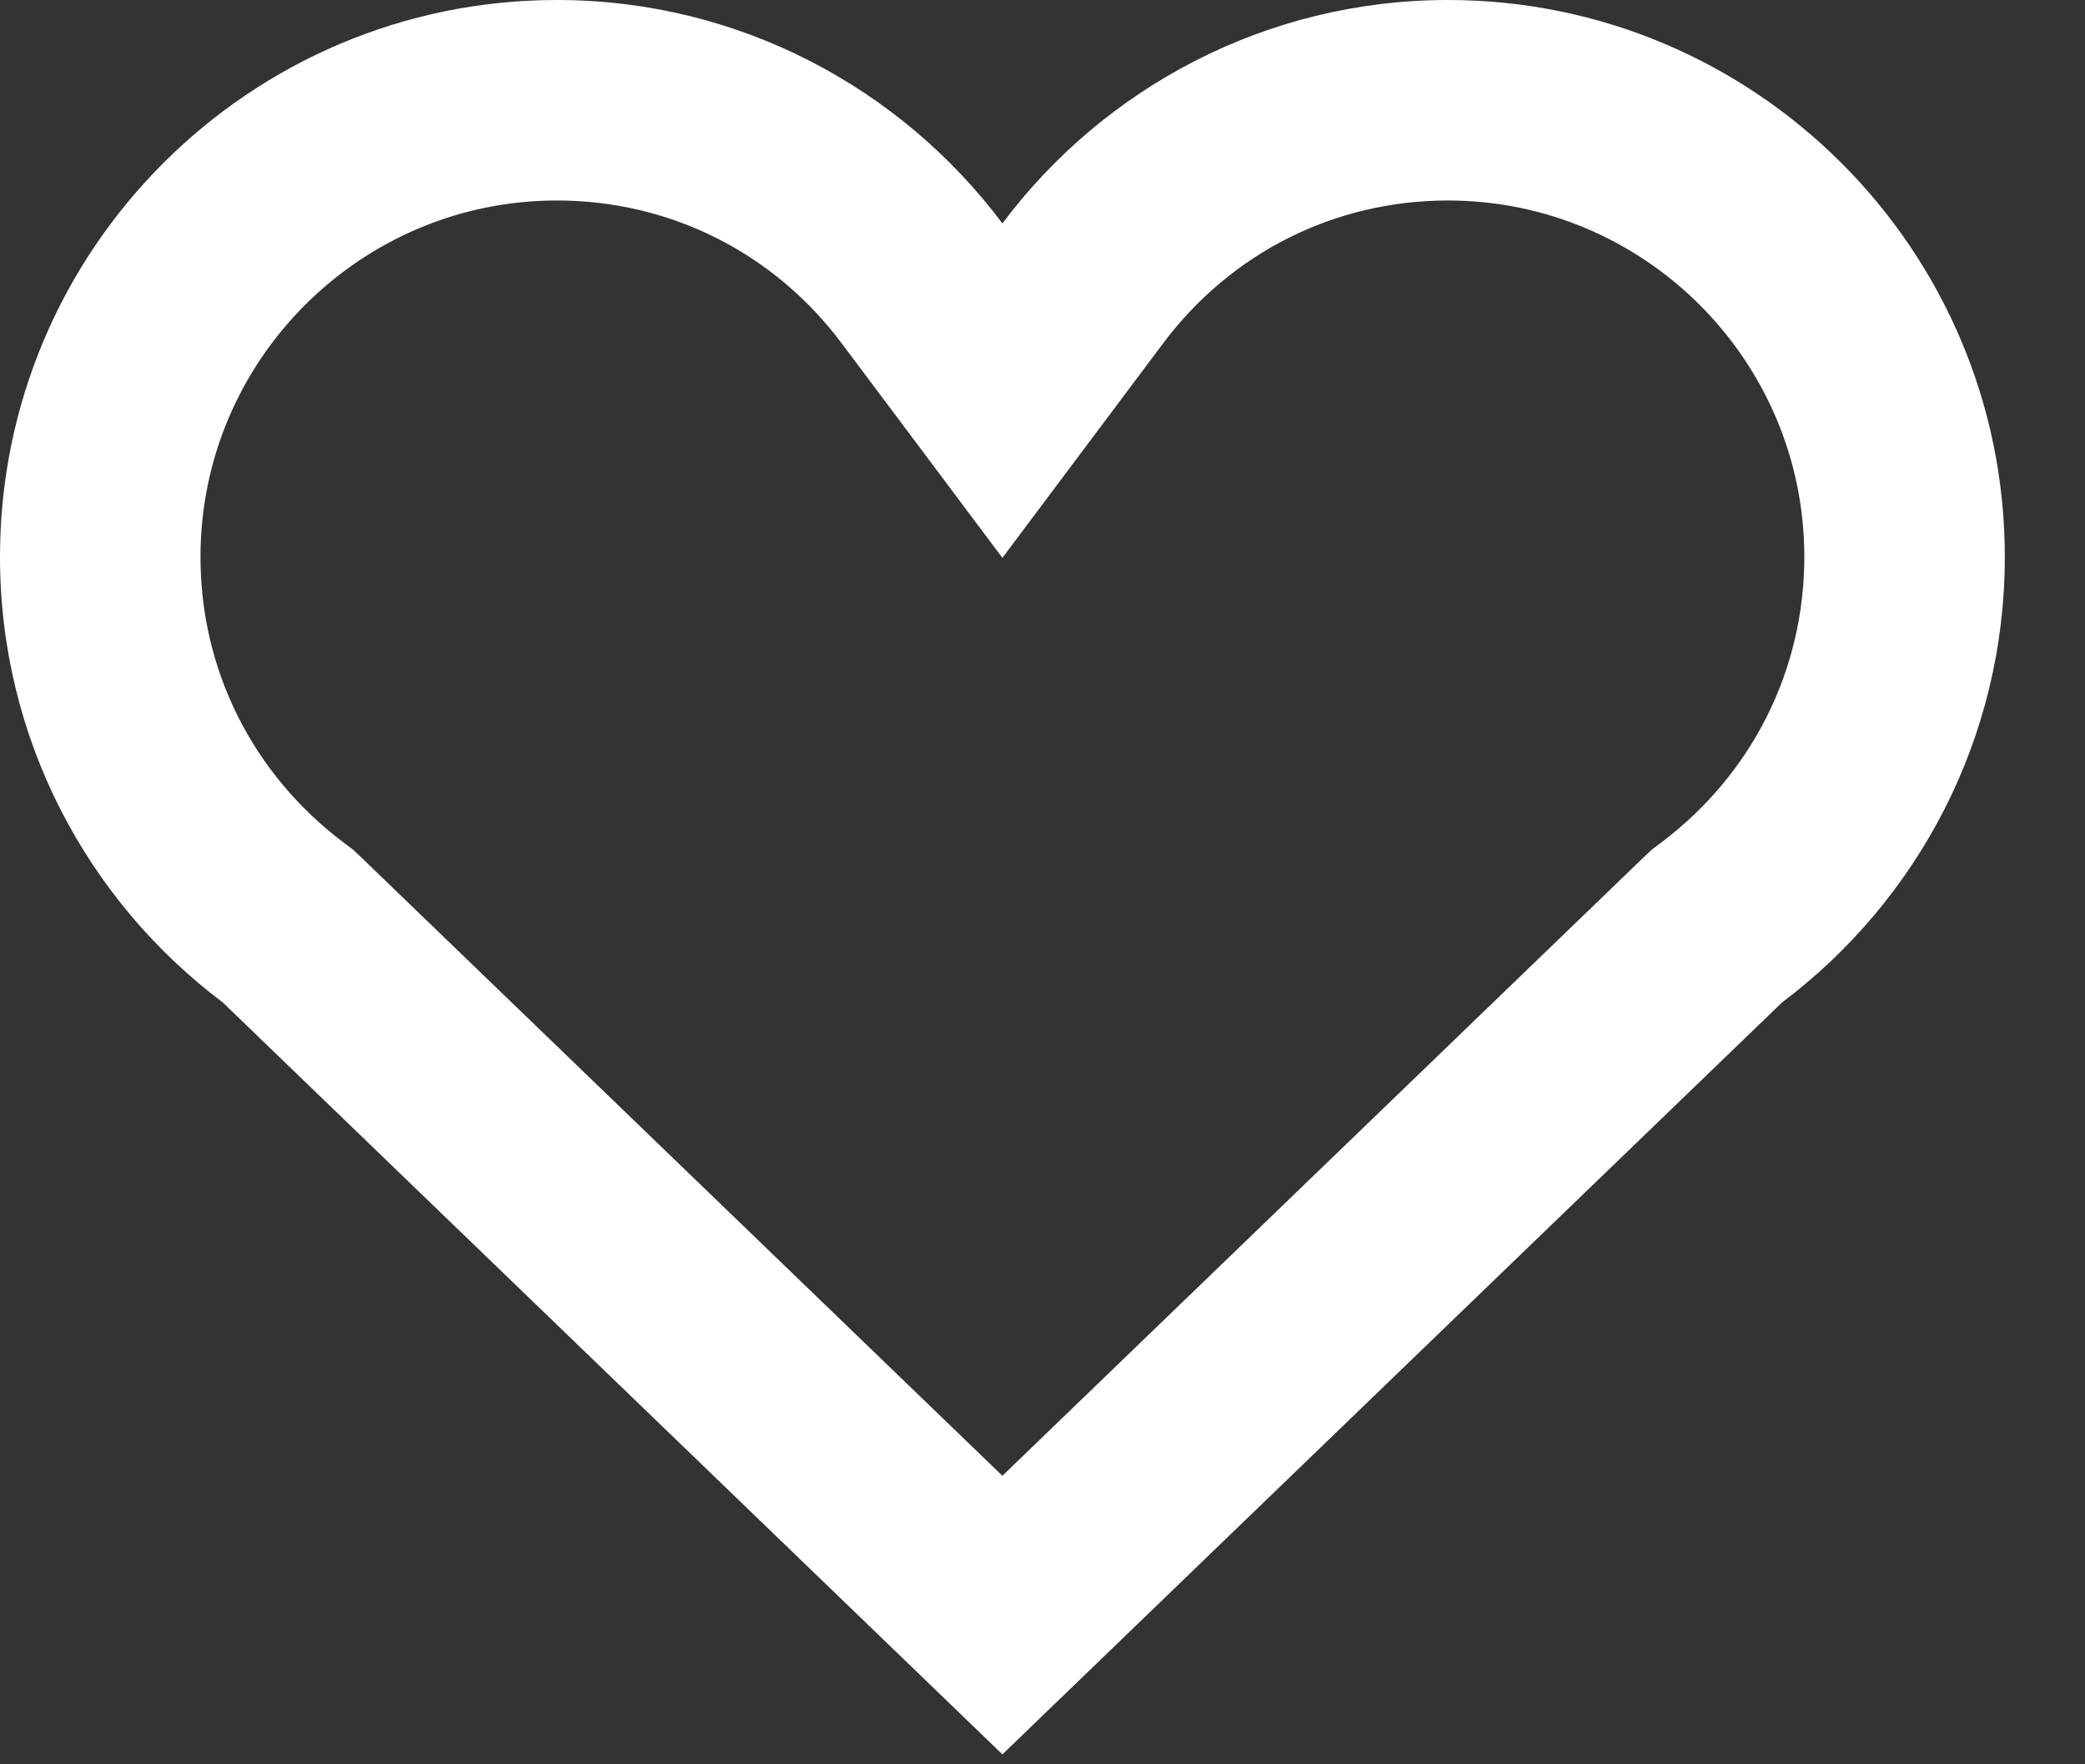 <?xml version="1.0" encoding="UTF-8"?> <svg xmlns="http://www.w3.org/2000/svg" width="13" height="11" viewBox="0 0 13 11" fill="none"><rect x="0" y="0" width="13" height="11" fill="#333333" stroke="none"/> <path d="M1.389 6.25L6.25 10.938L11.111 6.25C11.955 5.615 12.5 4.607 12.5 3.472C12.5 1.556 10.944 0 9.028 0C7.893 0 6.882 0.549 6.25 1.393C5.618 0.549 4.607 0 3.472 0C1.556 0 0 1.556 0 3.472C0 4.607 0.545 5.615 1.389 6.25ZM3.472 1.25C4.177 1.25 4.825 1.575 5.249 2.142L6.25 3.478L7.251 2.142C7.675 1.575 8.323 1.25 9.028 1.25C10.253 1.25 11.25 2.247 11.25 3.472C11.25 4.177 10.925 4.825 10.359 5.252L10.298 5.298L10.243 5.35L6.25 9.201L2.257 5.35L2.202 5.298L2.141 5.252C1.575 4.825 1.25 4.177 1.25 3.472C1.25 2.247 2.247 1.25 3.472 1.25Z" fill="white"></path> </svg> 